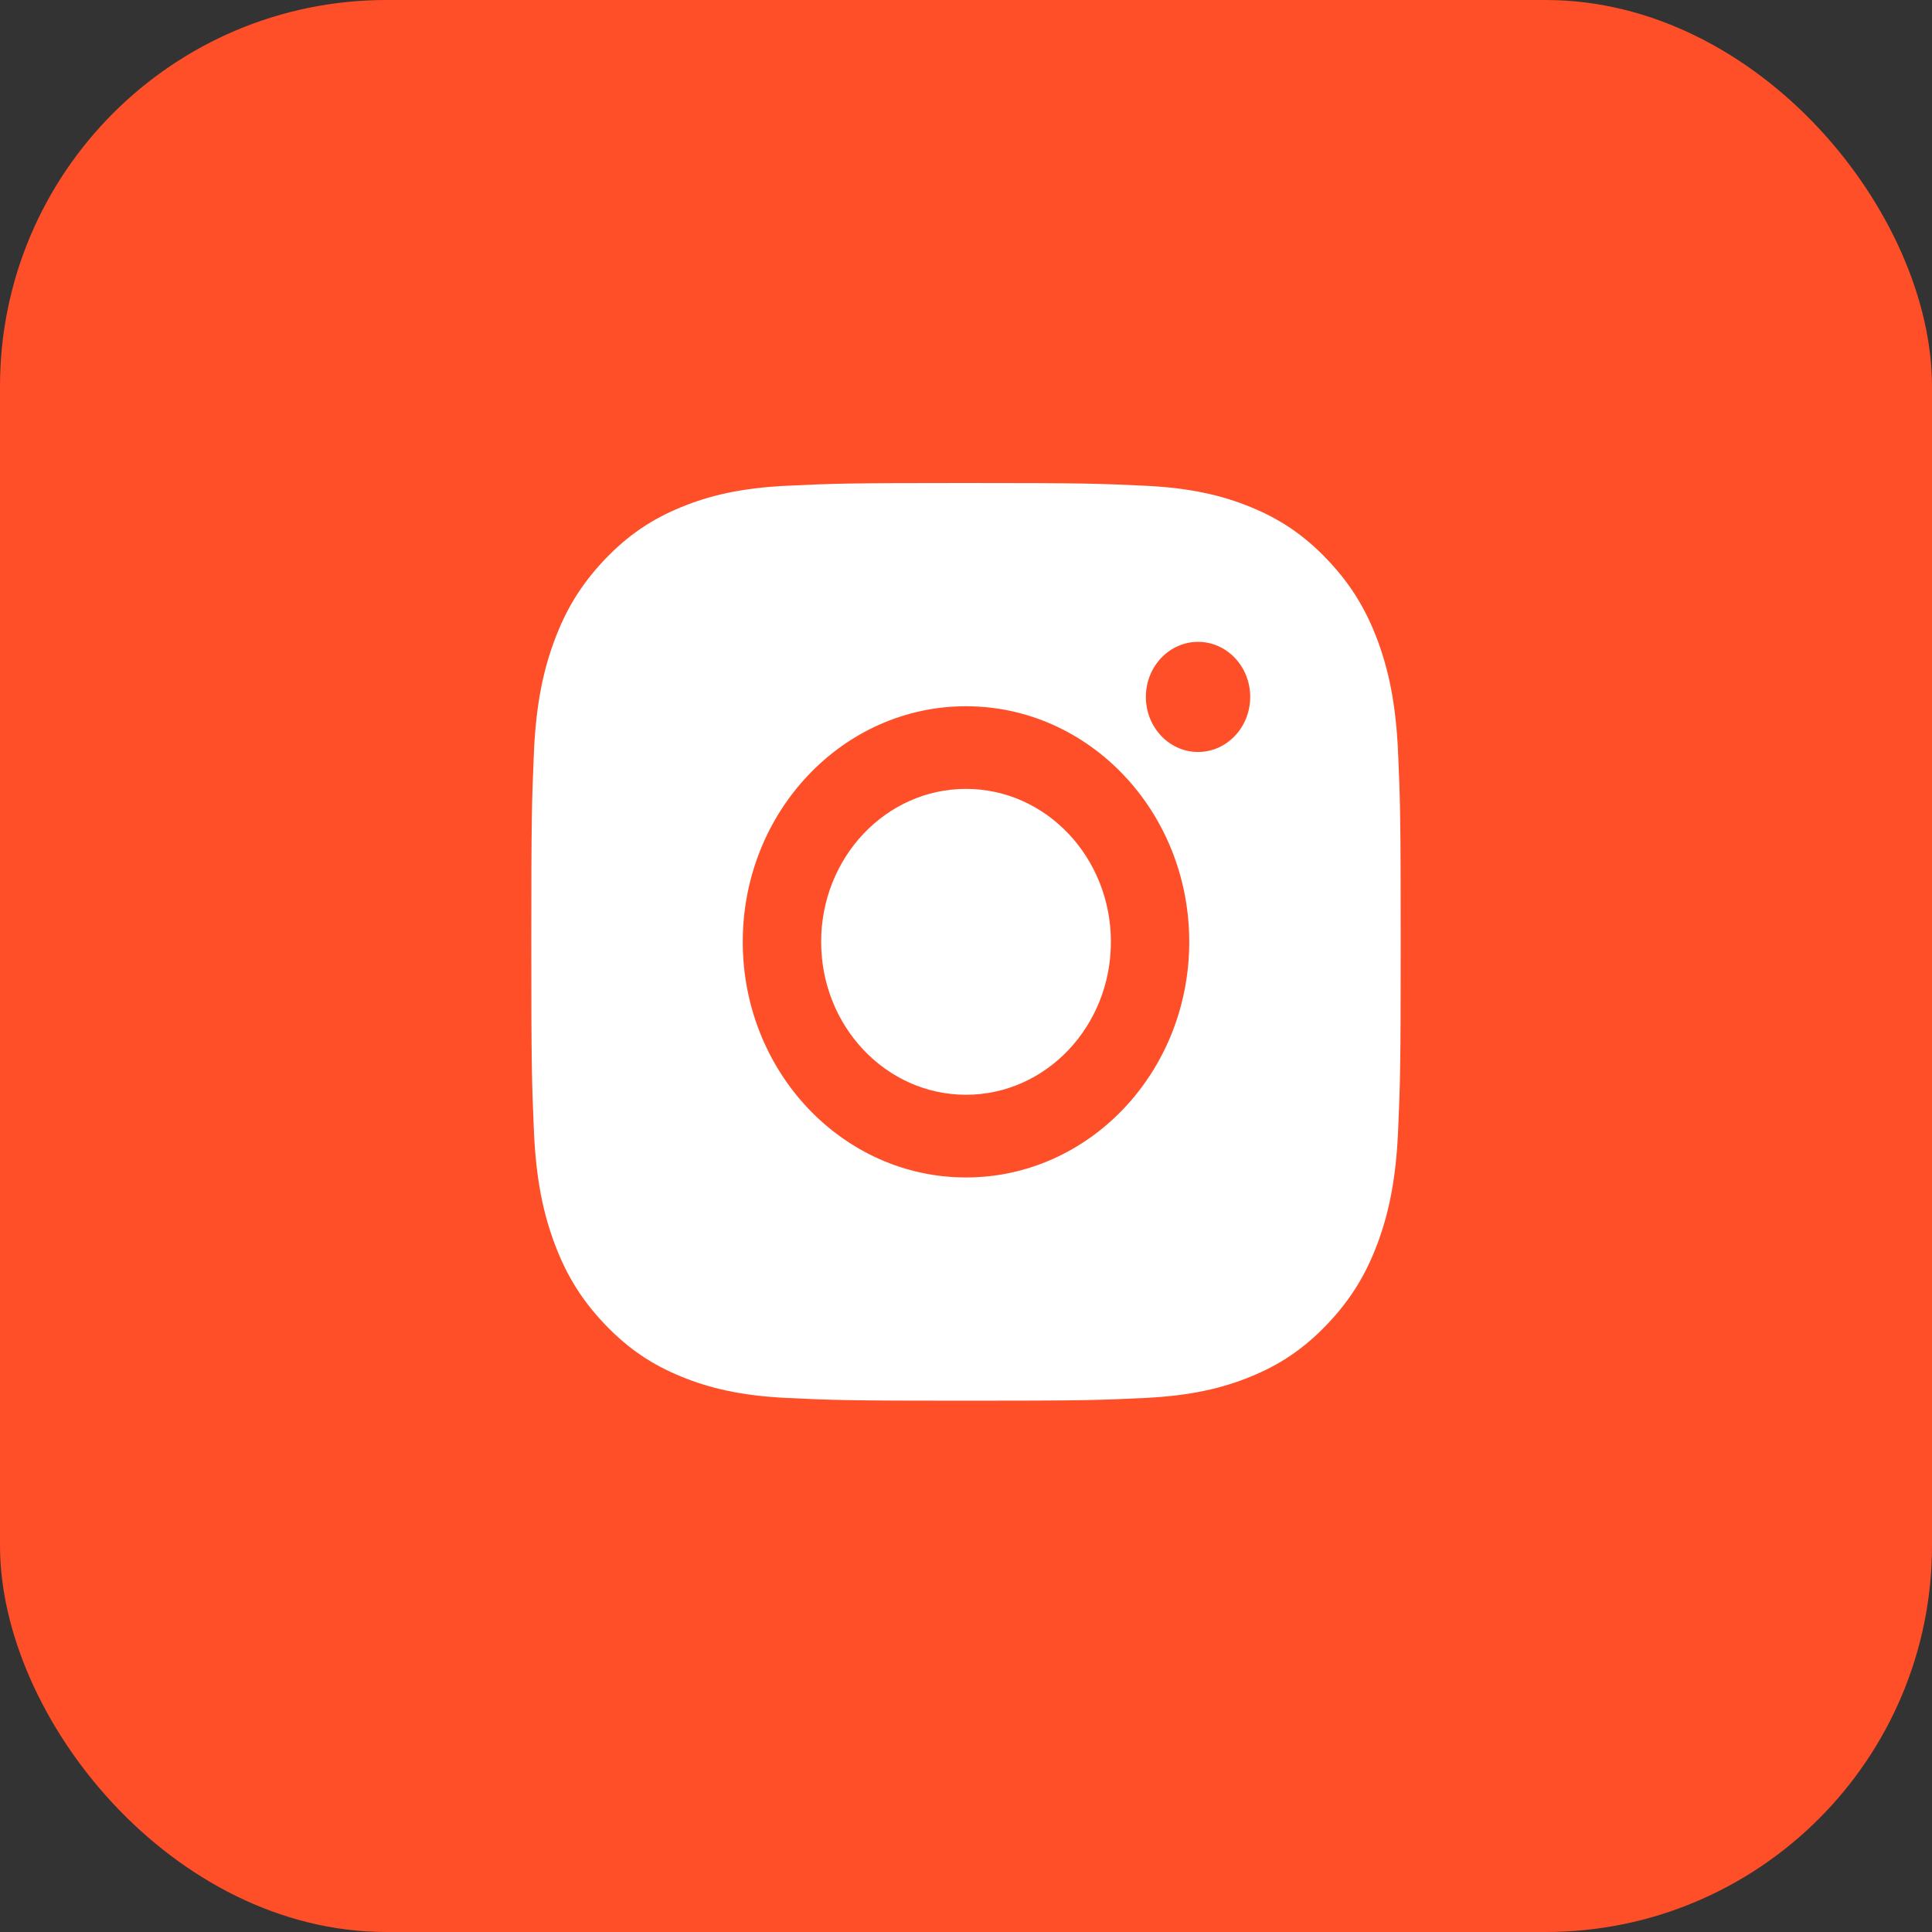 <?xml version="1.0" encoding="UTF-8"?> <svg xmlns="http://www.w3.org/2000/svg" width="40" height="40" viewBox="0 0 40 40" fill="none"><rect x="0" y="0" width="40" height="40" fill="#333333" stroke="none"/><rect width="40" height="40" rx="8" fill="#FF4F28"></rect><path fill-rule="evenodd" clip-rule="evenodd" d="M28.528 13.277C28.297 12.652 27.99 12.123 27.489 11.594C26.989 11.066 26.487 10.742 25.896 10.499C25.323 10.264 24.669 10.103 23.711 10.057C22.751 10.011 22.445 10 20 10C17.555 10 17.25 10.011 16.289 10.057C15.331 10.103 14.677 10.264 14.105 10.499C13.513 10.742 13.011 11.066 12.511 11.594C12.011 12.123 11.703 12.652 11.473 13.277C11.25 13.881 11.098 14.572 11.054 15.583C11.011 16.596 11 16.919 11 19.5C11 22.08 11.011 22.403 11.054 23.417C11.098 24.428 11.25 25.119 11.473 25.723C11.703 26.348 12.01 26.877 12.511 27.406C13.011 27.934 13.513 28.259 14.105 28.501C14.678 28.736 15.331 28.897 16.289 28.943C17.249 28.989 17.555 29 20 29C22.445 29 22.751 28.989 23.711 28.943C24.669 28.896 25.323 28.736 25.896 28.501C26.487 28.259 26.989 27.934 27.489 27.406C27.99 26.877 28.297 26.348 28.528 25.723C28.75 25.119 28.902 24.428 28.946 23.417C28.99 22.403 29 22.08 29 19.5C29 16.919 28.99 16.596 28.946 15.583C28.902 14.572 28.75 13.881 28.528 13.277ZM20 24.378C17.448 24.378 15.378 22.194 15.378 19.5C15.378 16.806 17.448 14.622 20 14.622C22.552 14.622 24.622 16.806 24.622 19.5C24.622 22.194 22.553 24.378 20 24.378ZM24.804 15.569C24.208 15.569 23.724 15.058 23.724 14.428C23.724 13.799 24.208 13.289 24.804 13.289C25.401 13.289 25.884 13.799 25.884 14.428C25.884 15.058 25.401 15.569 24.804 15.569ZM23 19.5C23 21.249 21.657 22.666 20 22.666C18.344 22.666 17.001 21.248 17.001 19.5C17.001 17.751 18.344 16.333 20 16.333C21.657 16.333 23 17.751 23 19.5Z" fill="white"></path></svg> 